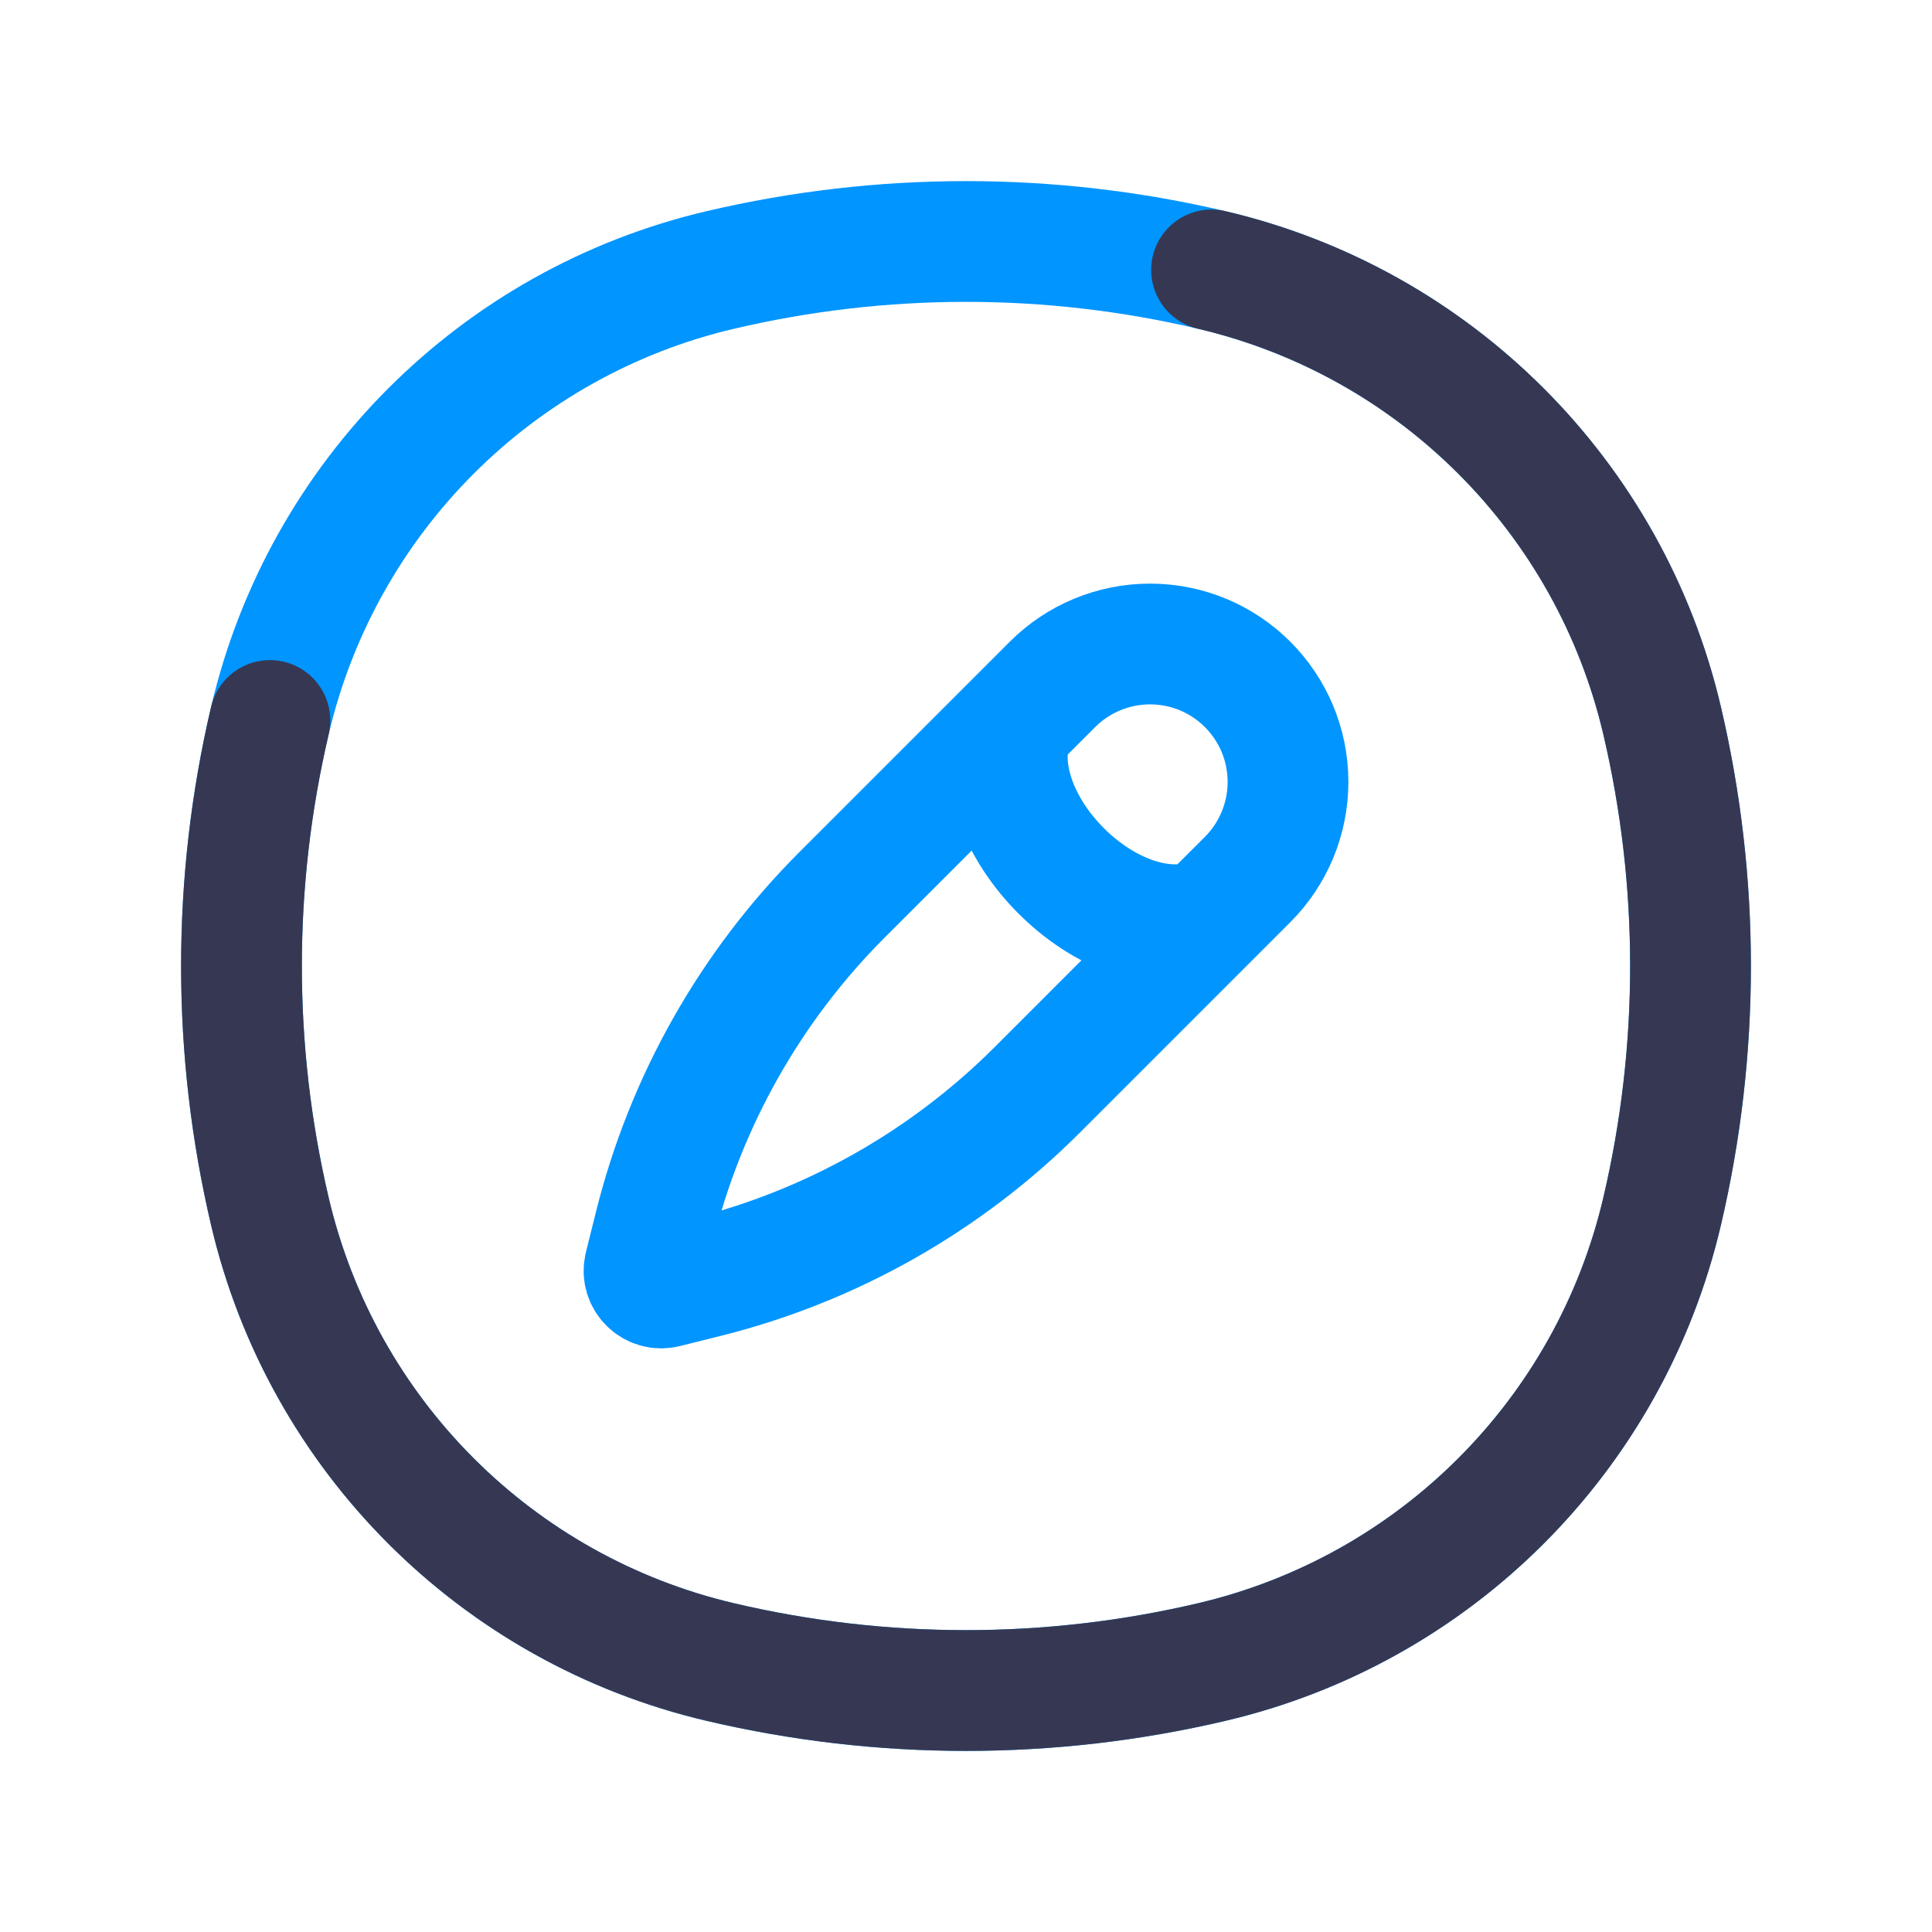 <?xml version="1.0" encoding="utf-8"?><!-- Скачано с сайта svg4.ru / Downloaded from svg4.ru -->
<svg width="800px" height="800px" viewBox="0 0 24 24" fill="none" xmlns="http://www.w3.org/2000/svg">
<path d="M3.353 8.95C4.004 6.173 6.173 4.004 8.95 3.353C10.956 2.882 13.044 2.882 15.05 3.353C17.827 4.004 19.996 6.173 20.647 8.95C21.118 10.956 21.118 13.044 20.647 15.05C19.996 17.827 17.827 19.996 15.05 20.647C13.044 21.118 10.956 21.118 8.95 20.647C6.173 19.996 4.004 17.827 3.353 15.05C2.882 13.044 2.882 10.956 3.353 8.95Z" stroke="#0095FF" stroke-width="1.5"/>
<path d="M3.353 8.95C2.882 10.956 2.882 13.044 3.353 15.05C4.004 17.827 6.173 19.996 8.95 20.647C10.956 21.118 13.044 21.118 15.05 20.647C17.827 19.996 19.996 17.827 20.647 15.05C21.118 13.044 21.118 10.956 20.647 8.95C19.996 6.173 17.827 4.004 15.05 3.353" stroke="#363853" stroke-width="1.5" stroke-linecap="round"/>
<path d="M15 11.424C13.788 11.828 12.172 10.212 12.576 9M13.074 8.502L10.463 11.113C9.327 12.248 8.522 13.671 8.133 15.228L8.007 15.733C7.967 15.89 8.11 16.033 8.267 15.993L8.772 15.867C10.329 15.478 11.752 14.672 12.887 13.537L15.498 10.926C15.819 10.605 16 10.169 16 9.714C16 8.767 15.233 8 14.286 8C13.831 8 13.395 8.181 13.074 8.502Z" stroke="#0095FF" stroke-width="1.5"/>
</svg>